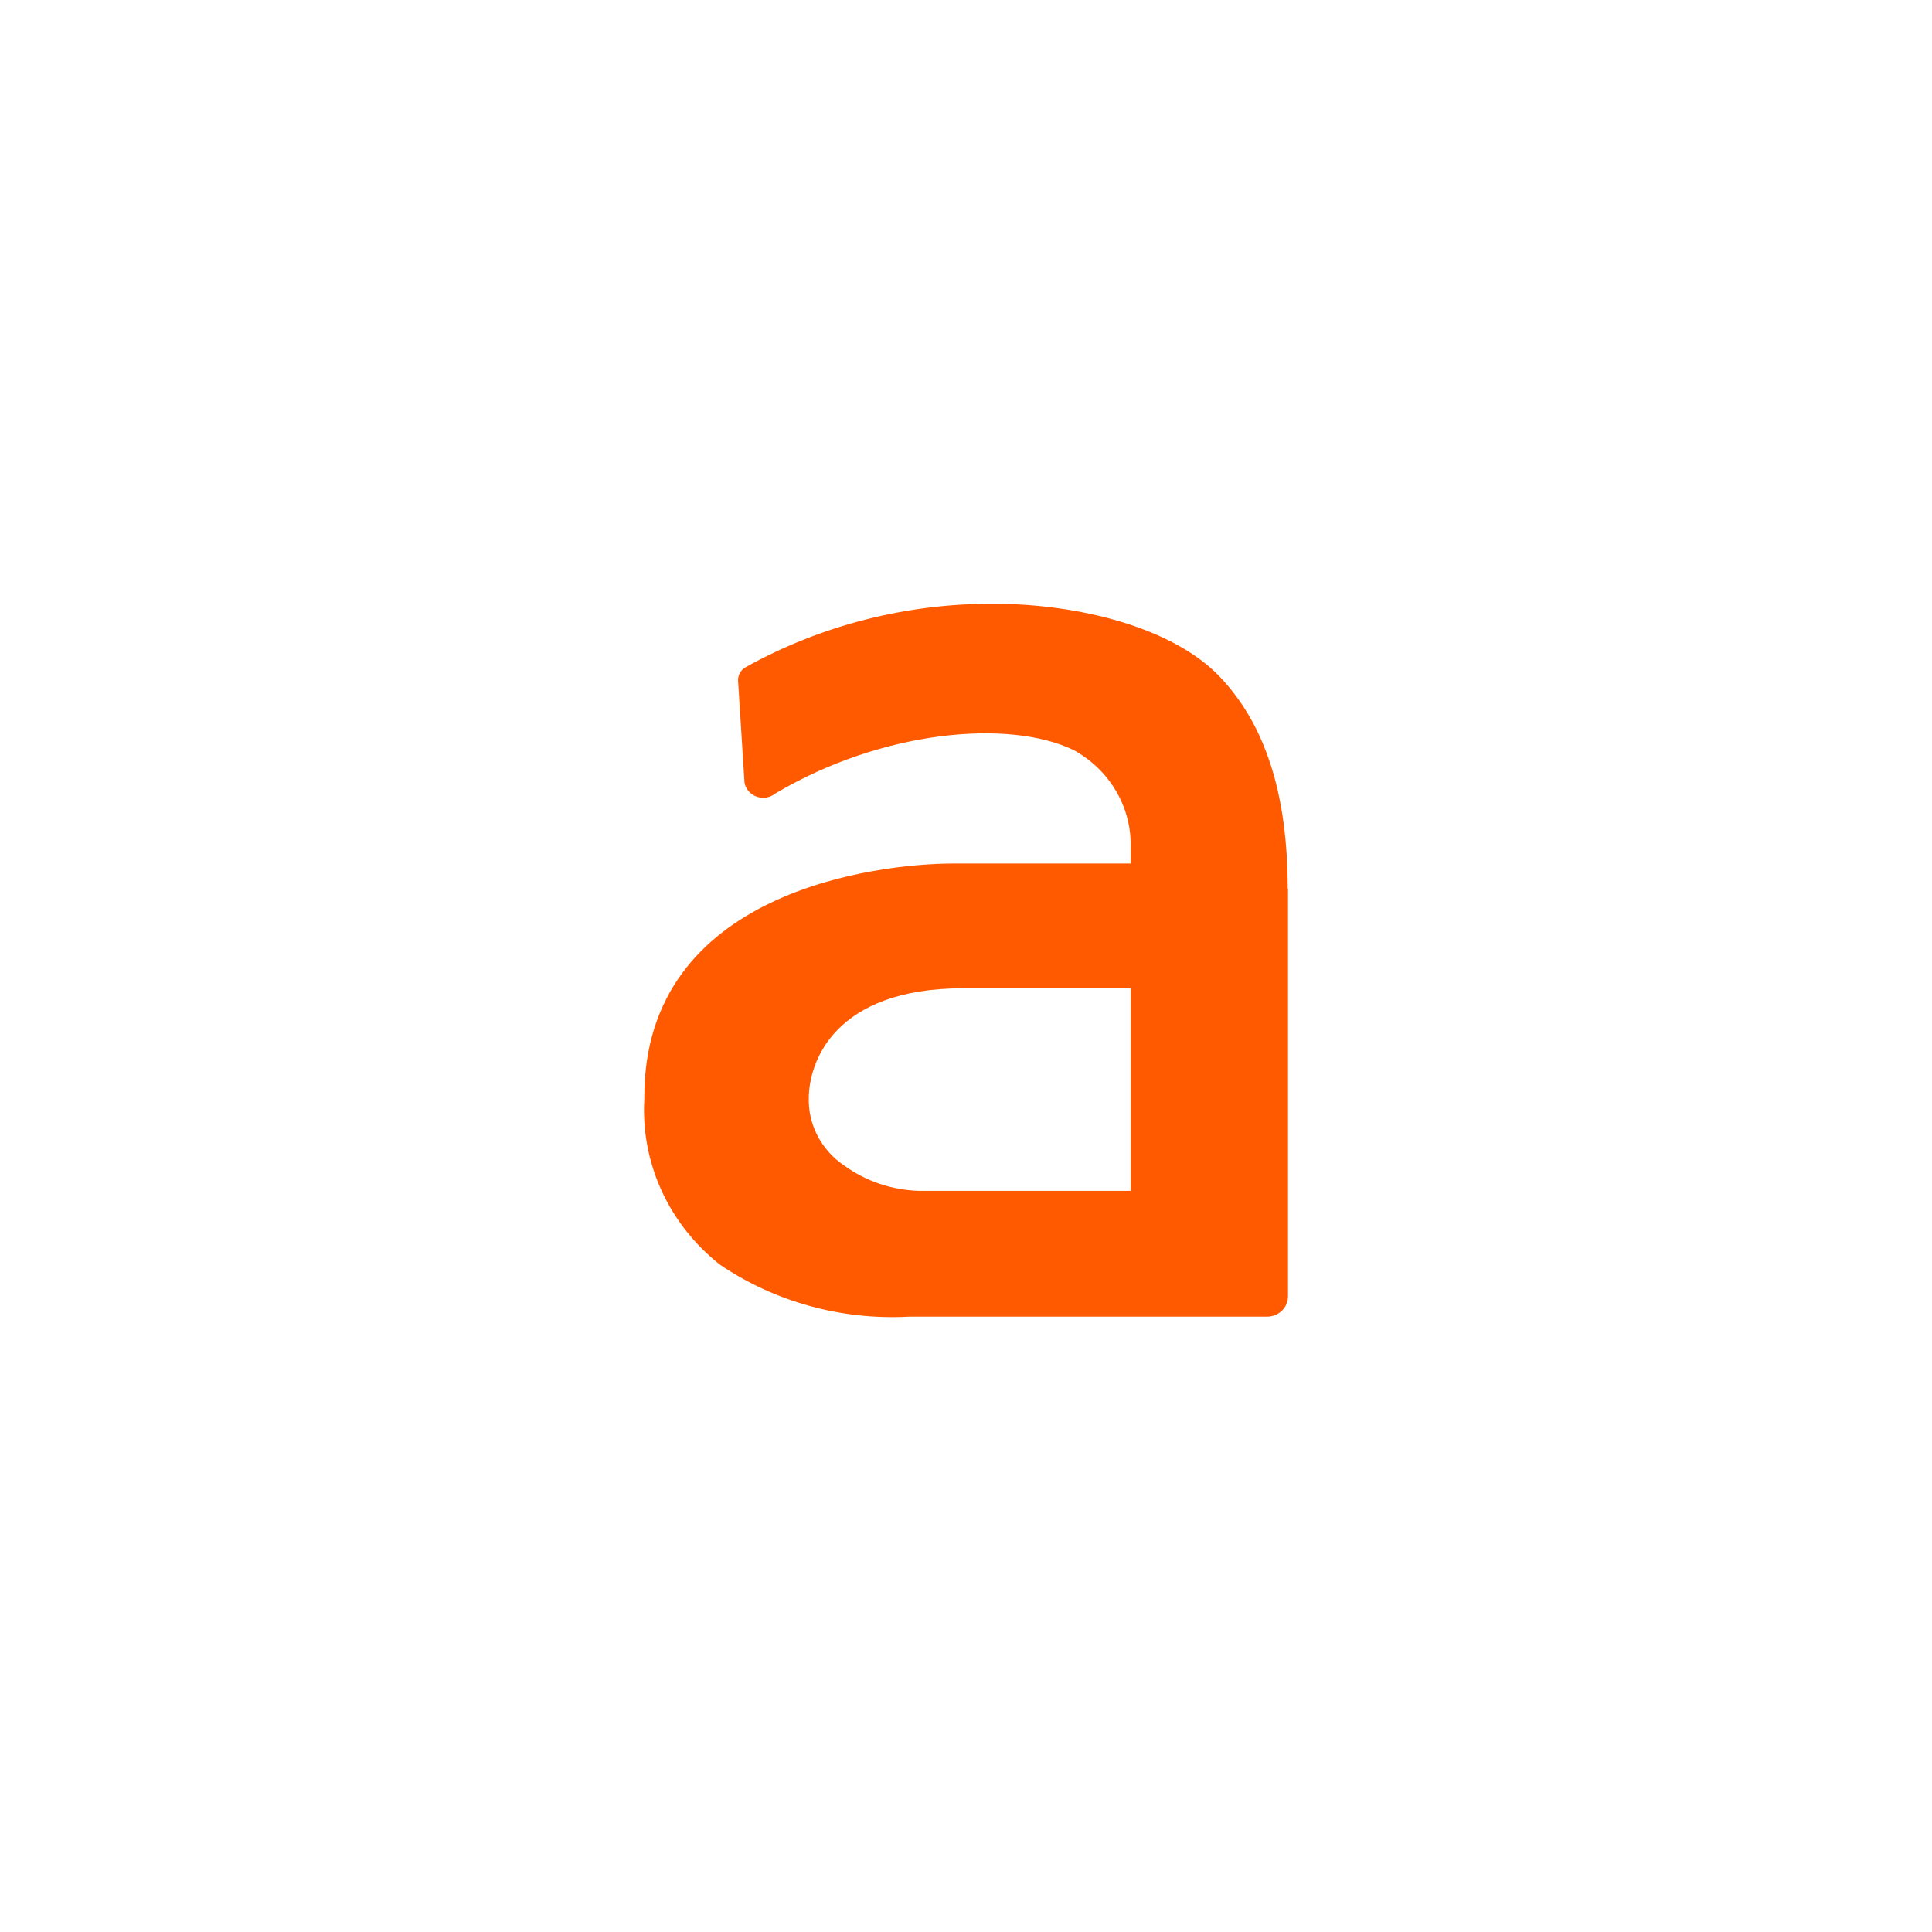 <svg width="96" height="96" viewBox="0 0 96 96" fill="none" xmlns="http://www.w3.org/2000/svg">
<path d="M63.986 44.167C63.986 39.553 62.917 36.048 60.61 33.626C58.304 31.204 53.662 30 49.358 30C45.038 29.984 40.791 31.072 37.051 33.153C36.934 33.219 36.837 33.315 36.771 33.429C36.704 33.543 36.67 33.672 36.672 33.802L36.995 38.89C37.024 39.048 37.096 39.196 37.203 39.319C37.311 39.442 37.451 39.535 37.608 39.588C37.766 39.642 37.935 39.654 38.099 39.624C38.263 39.594 38.416 39.523 38.542 39.418C43.817 36.292 50.146 35.71 53.367 37.28C54.253 37.771 54.983 38.485 55.479 39.346C55.974 40.207 56.217 41.181 56.18 42.164V42.908H47.389C43.606 42.908 32.016 44.262 32.016 54.504V54.613C31.926 56.171 32.219 57.728 32.871 59.158C33.524 60.587 34.517 61.849 35.771 62.839C38.511 64.696 41.822 65.606 45.167 65.424H62.959C63.235 65.424 63.5 65.318 63.695 65.13C63.89 64.943 64 64.688 64 64.422V44.126L63.986 44.167ZM56.18 59.172H45.673C44.325 59.135 43.023 58.696 41.946 57.914C41.392 57.54 40.942 57.041 40.636 56.461C40.329 55.88 40.175 55.236 40.188 54.586C40.188 52.759 41.468 49.106 47.867 49.106H56.18V59.172Z" fill="#FF5A00"/>
</svg>
